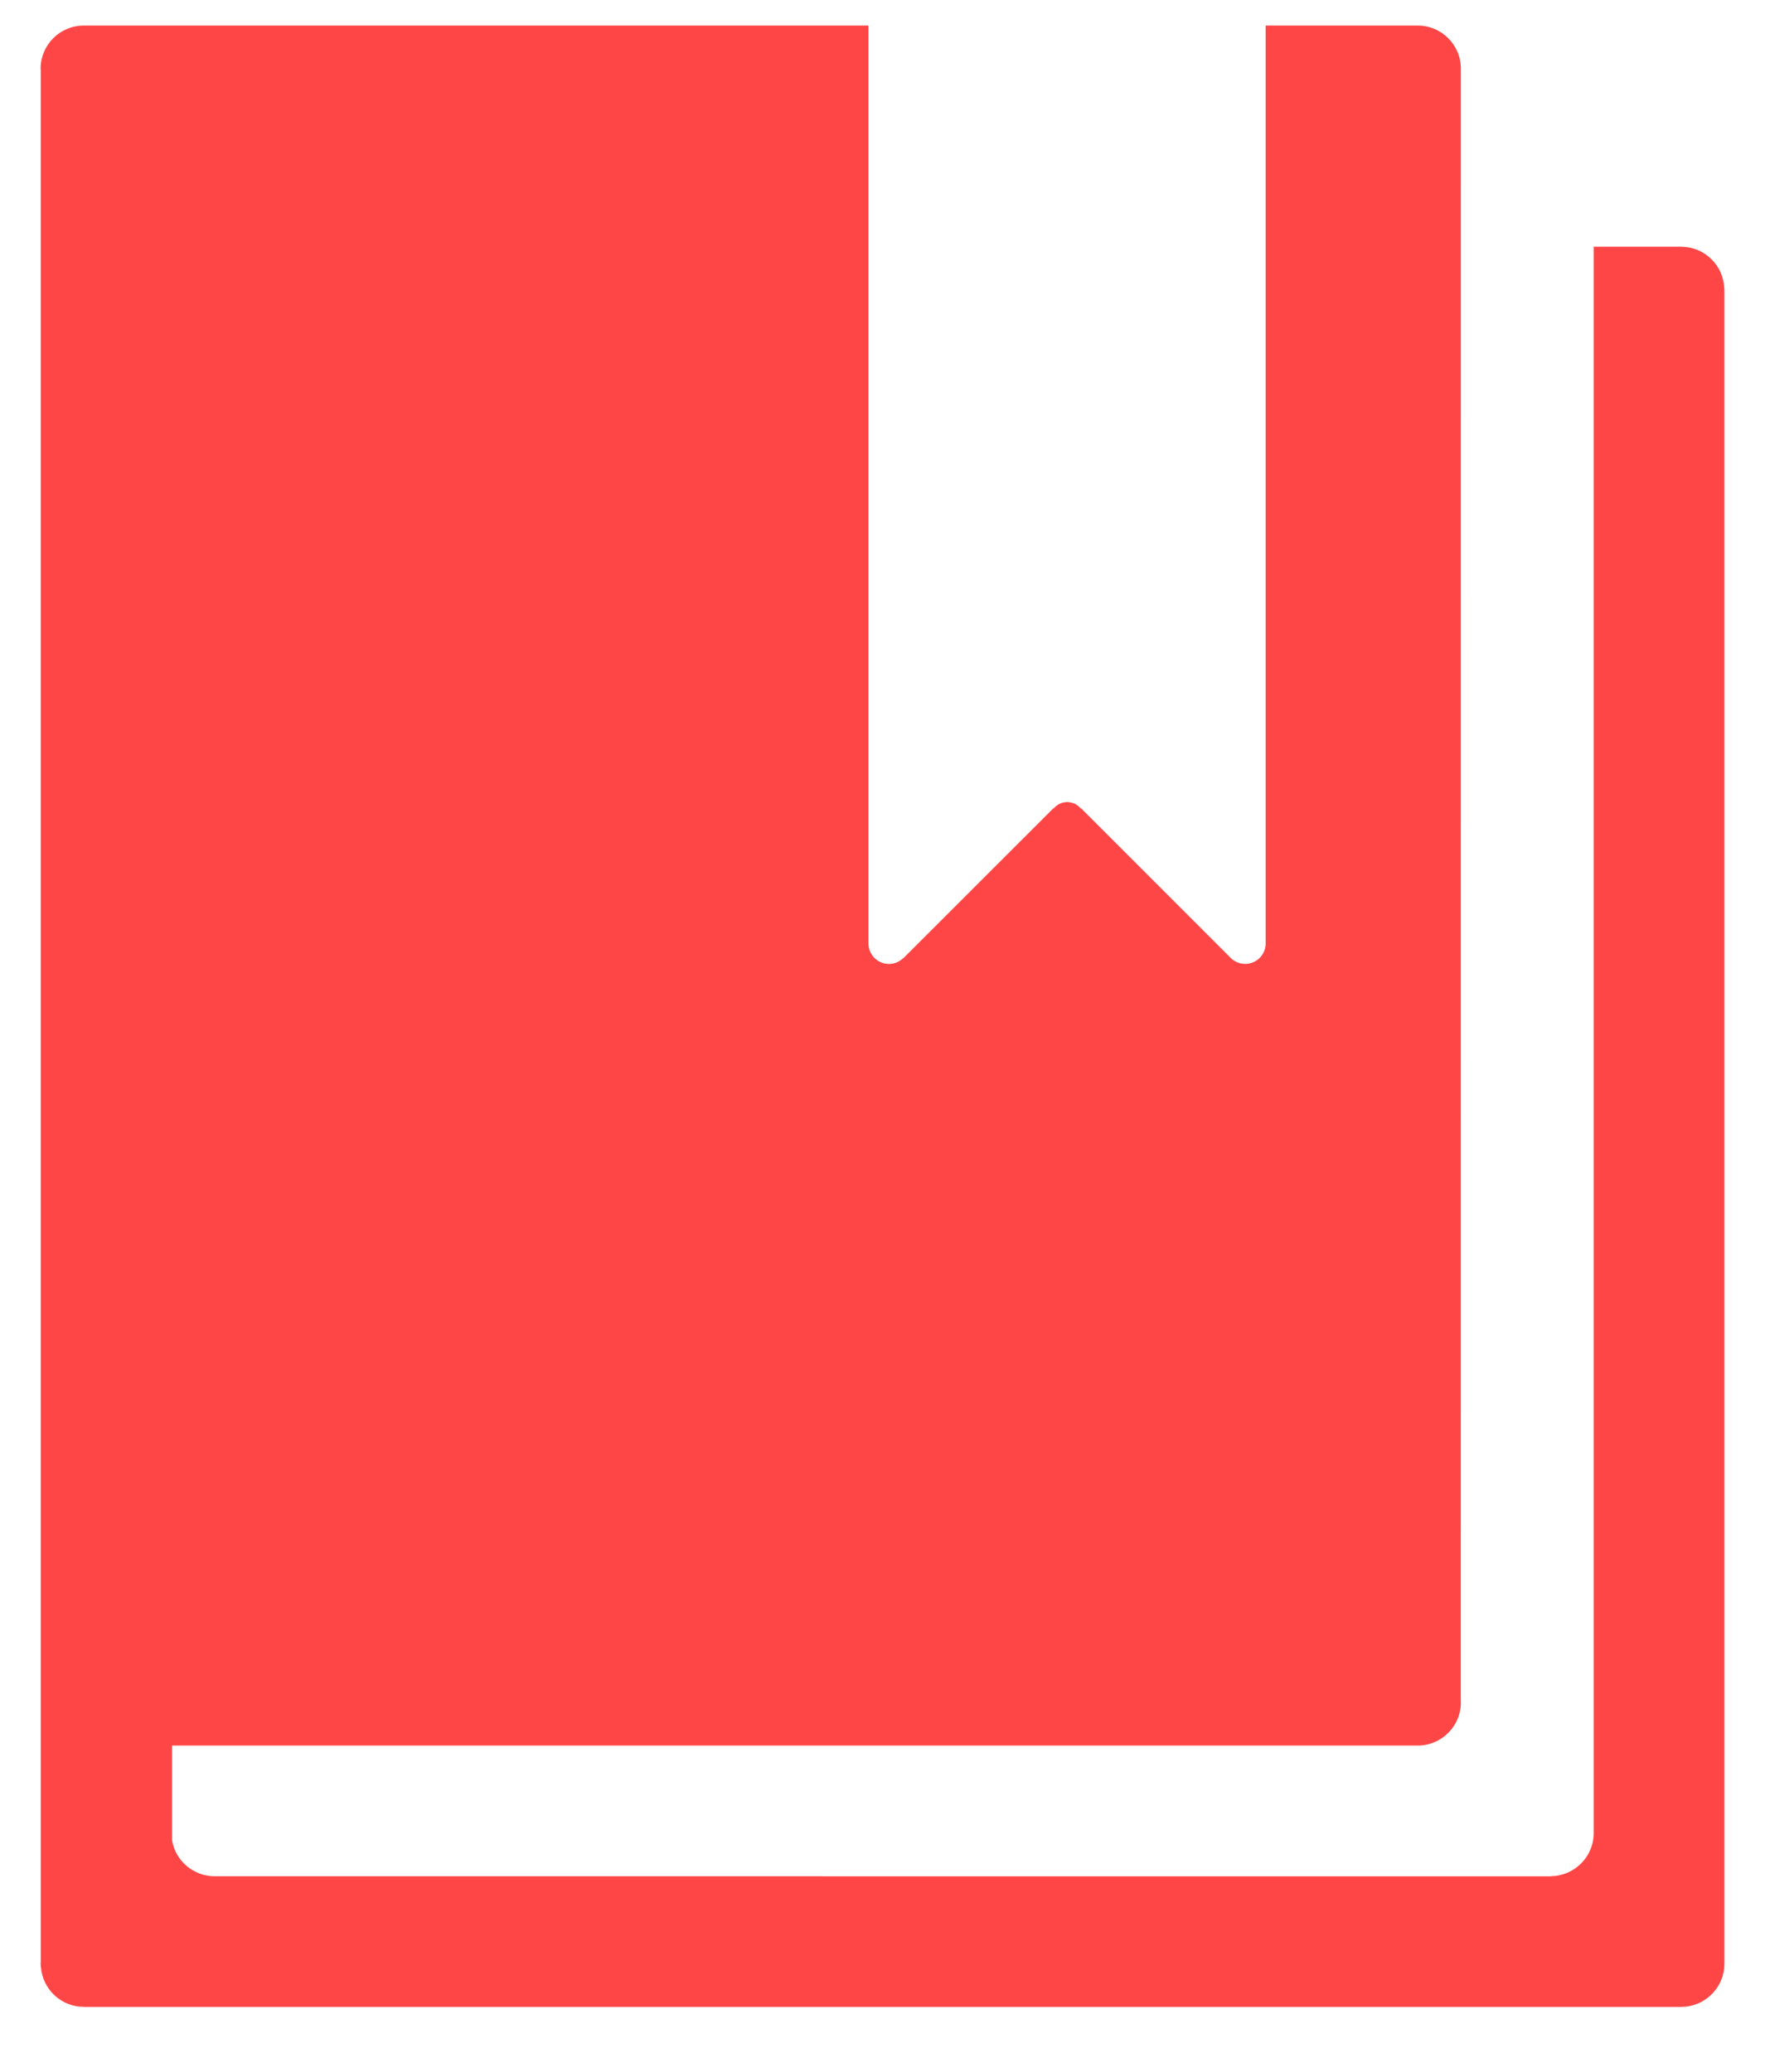 <svg xmlns="http://www.w3.org/2000/svg" width="23" height="27" viewBox="0 0 23 27" fill="none"><path d="M22.471 3.76H22.469C22.465 3.616 22.405 3.479 22.302 3.378C22.2 3.276 22.062 3.218 21.918 3.216V3.215H20.768L20.768 23.884L20.768 23.887C20.768 24.195 20.521 24.444 20.215 24.45V24.452L2.796 24.451C2.663 24.451 2.534 24.403 2.432 24.317C2.331 24.231 2.263 24.112 2.242 23.98V22.748H18.463V22.747C18.466 22.747 18.47 22.748 18.473 22.748C18.785 22.748 19.037 22.496 19.037 22.185L19.036 22.181L19.037 0.896C19.037 0.585 18.785 0.333 18.473 0.333L18.463 0.334V0.333H16.493V12.293C16.494 12.347 16.477 12.4 16.447 12.444C16.417 12.489 16.373 12.524 16.323 12.543C16.273 12.563 16.218 12.567 16.165 12.554C16.112 12.542 16.064 12.514 16.028 12.474L14.089 10.535H14.082C14.061 10.509 14.034 10.489 14.004 10.474C13.973 10.46 13.94 10.453 13.907 10.452C13.873 10.453 13.84 10.46 13.81 10.474C13.78 10.489 13.753 10.509 13.731 10.535H13.725L11.771 12.488H11.768C11.73 12.524 11.682 12.549 11.631 12.558C11.579 12.567 11.526 12.561 11.478 12.54C11.43 12.519 11.389 12.485 11.361 12.441C11.332 12.397 11.317 12.345 11.317 12.293V0.333H1.092C0.781 0.333 0.529 0.585 0.529 0.896C0.529 0.904 0.531 0.911 0.531 0.918V25.57C0.53 25.577 0.529 25.583 0.529 25.59C0.529 25.597 0.53 25.603 0.531 25.61V25.636H0.533C0.545 25.777 0.608 25.908 0.712 26.004C0.815 26.1 0.951 26.153 1.092 26.153V26.154L21.908 26.154H21.918V26.153C22.065 26.151 22.206 26.091 22.309 25.985C22.413 25.88 22.471 25.739 22.471 25.591L22.471 25.588L22.471 3.76Z" fill="#FF4646"></path></svg>